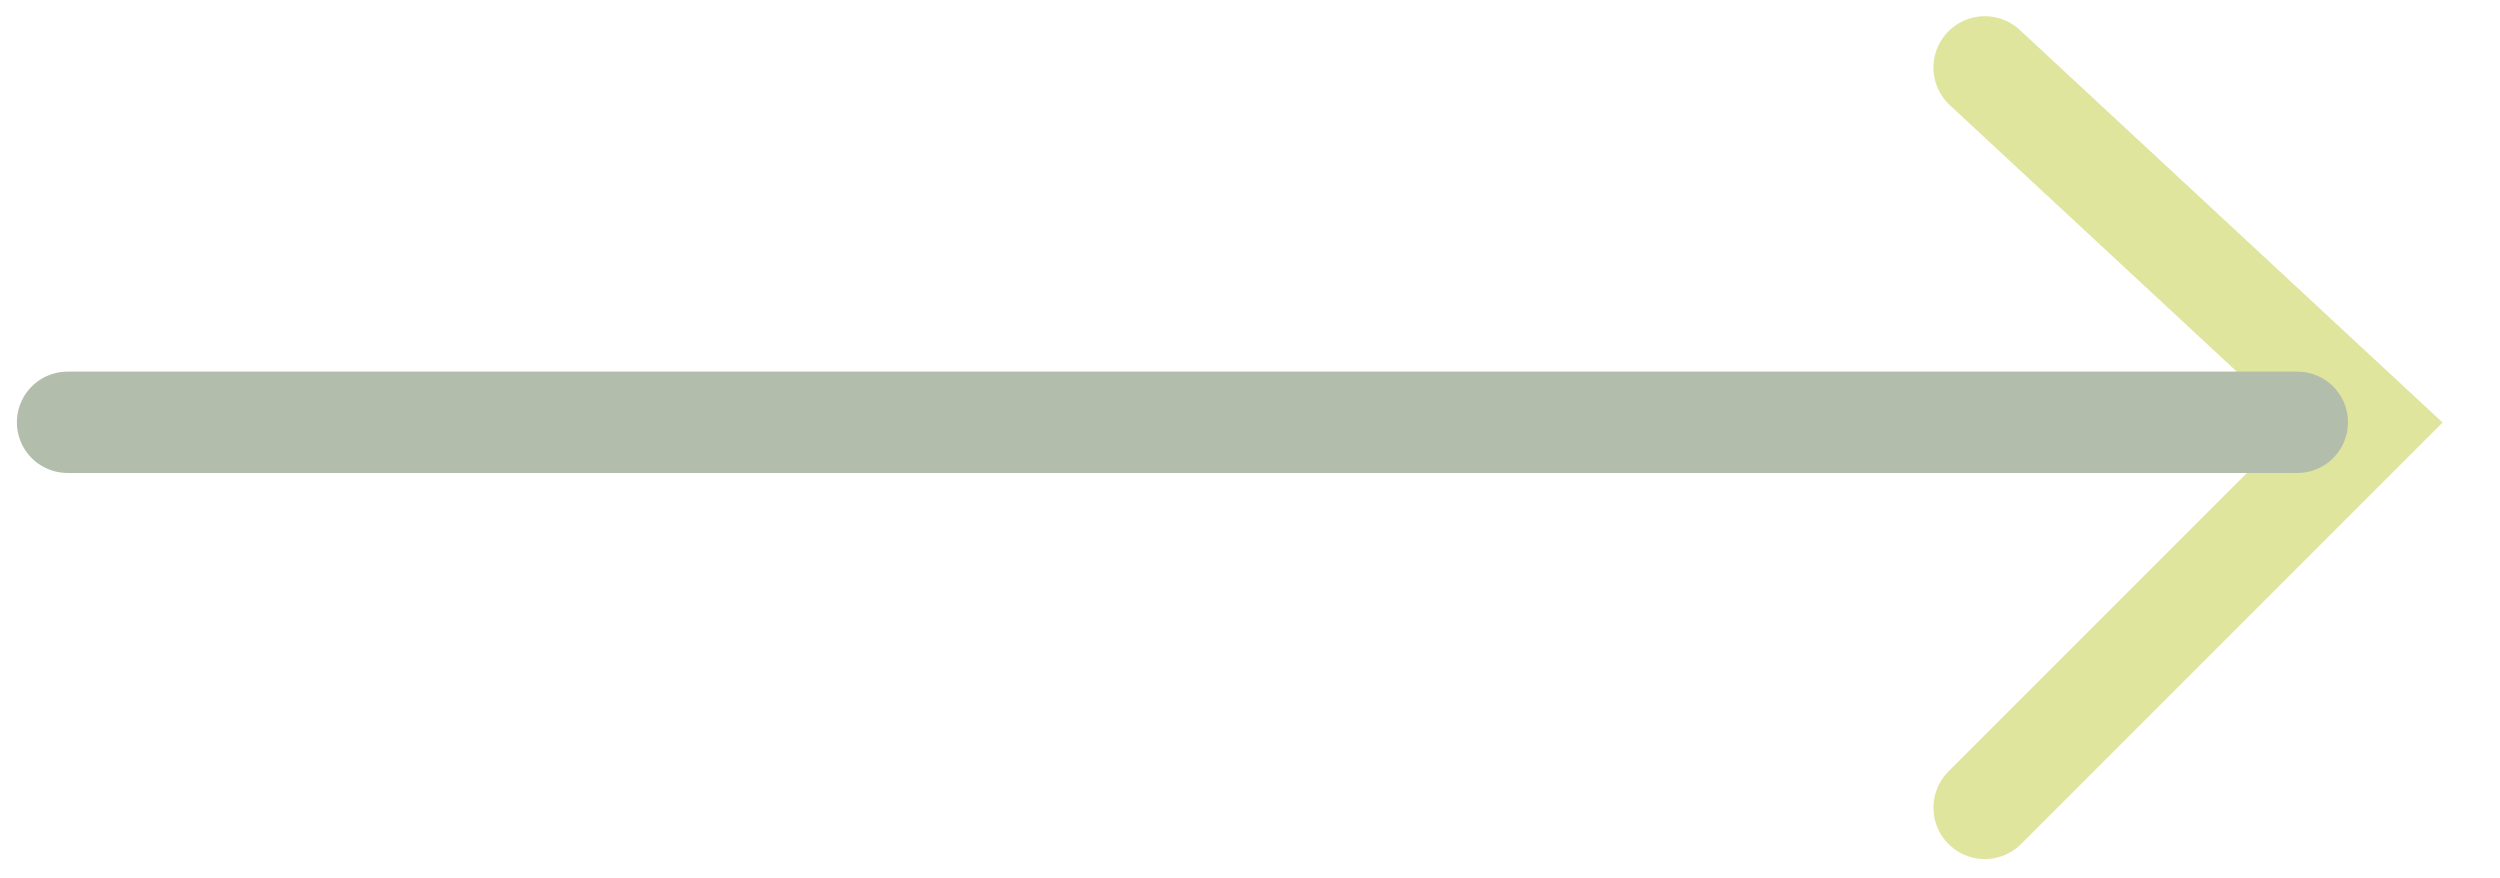 <svg width="37" height="13" viewBox="0 0 37 13" fill="none" xmlns="http://www.w3.org/2000/svg">
<g opacity="0.4">
<path d="M29.375 1L35.055 6.274L29.375 11.954" stroke="#B0BD0B" stroke-width="1.52" stroke-linecap="round"/>
<path d="M34 6.25L1 6.25" stroke="#425A2C" stroke-width="1.5" stroke-linecap="round"/>
</g>
</svg>